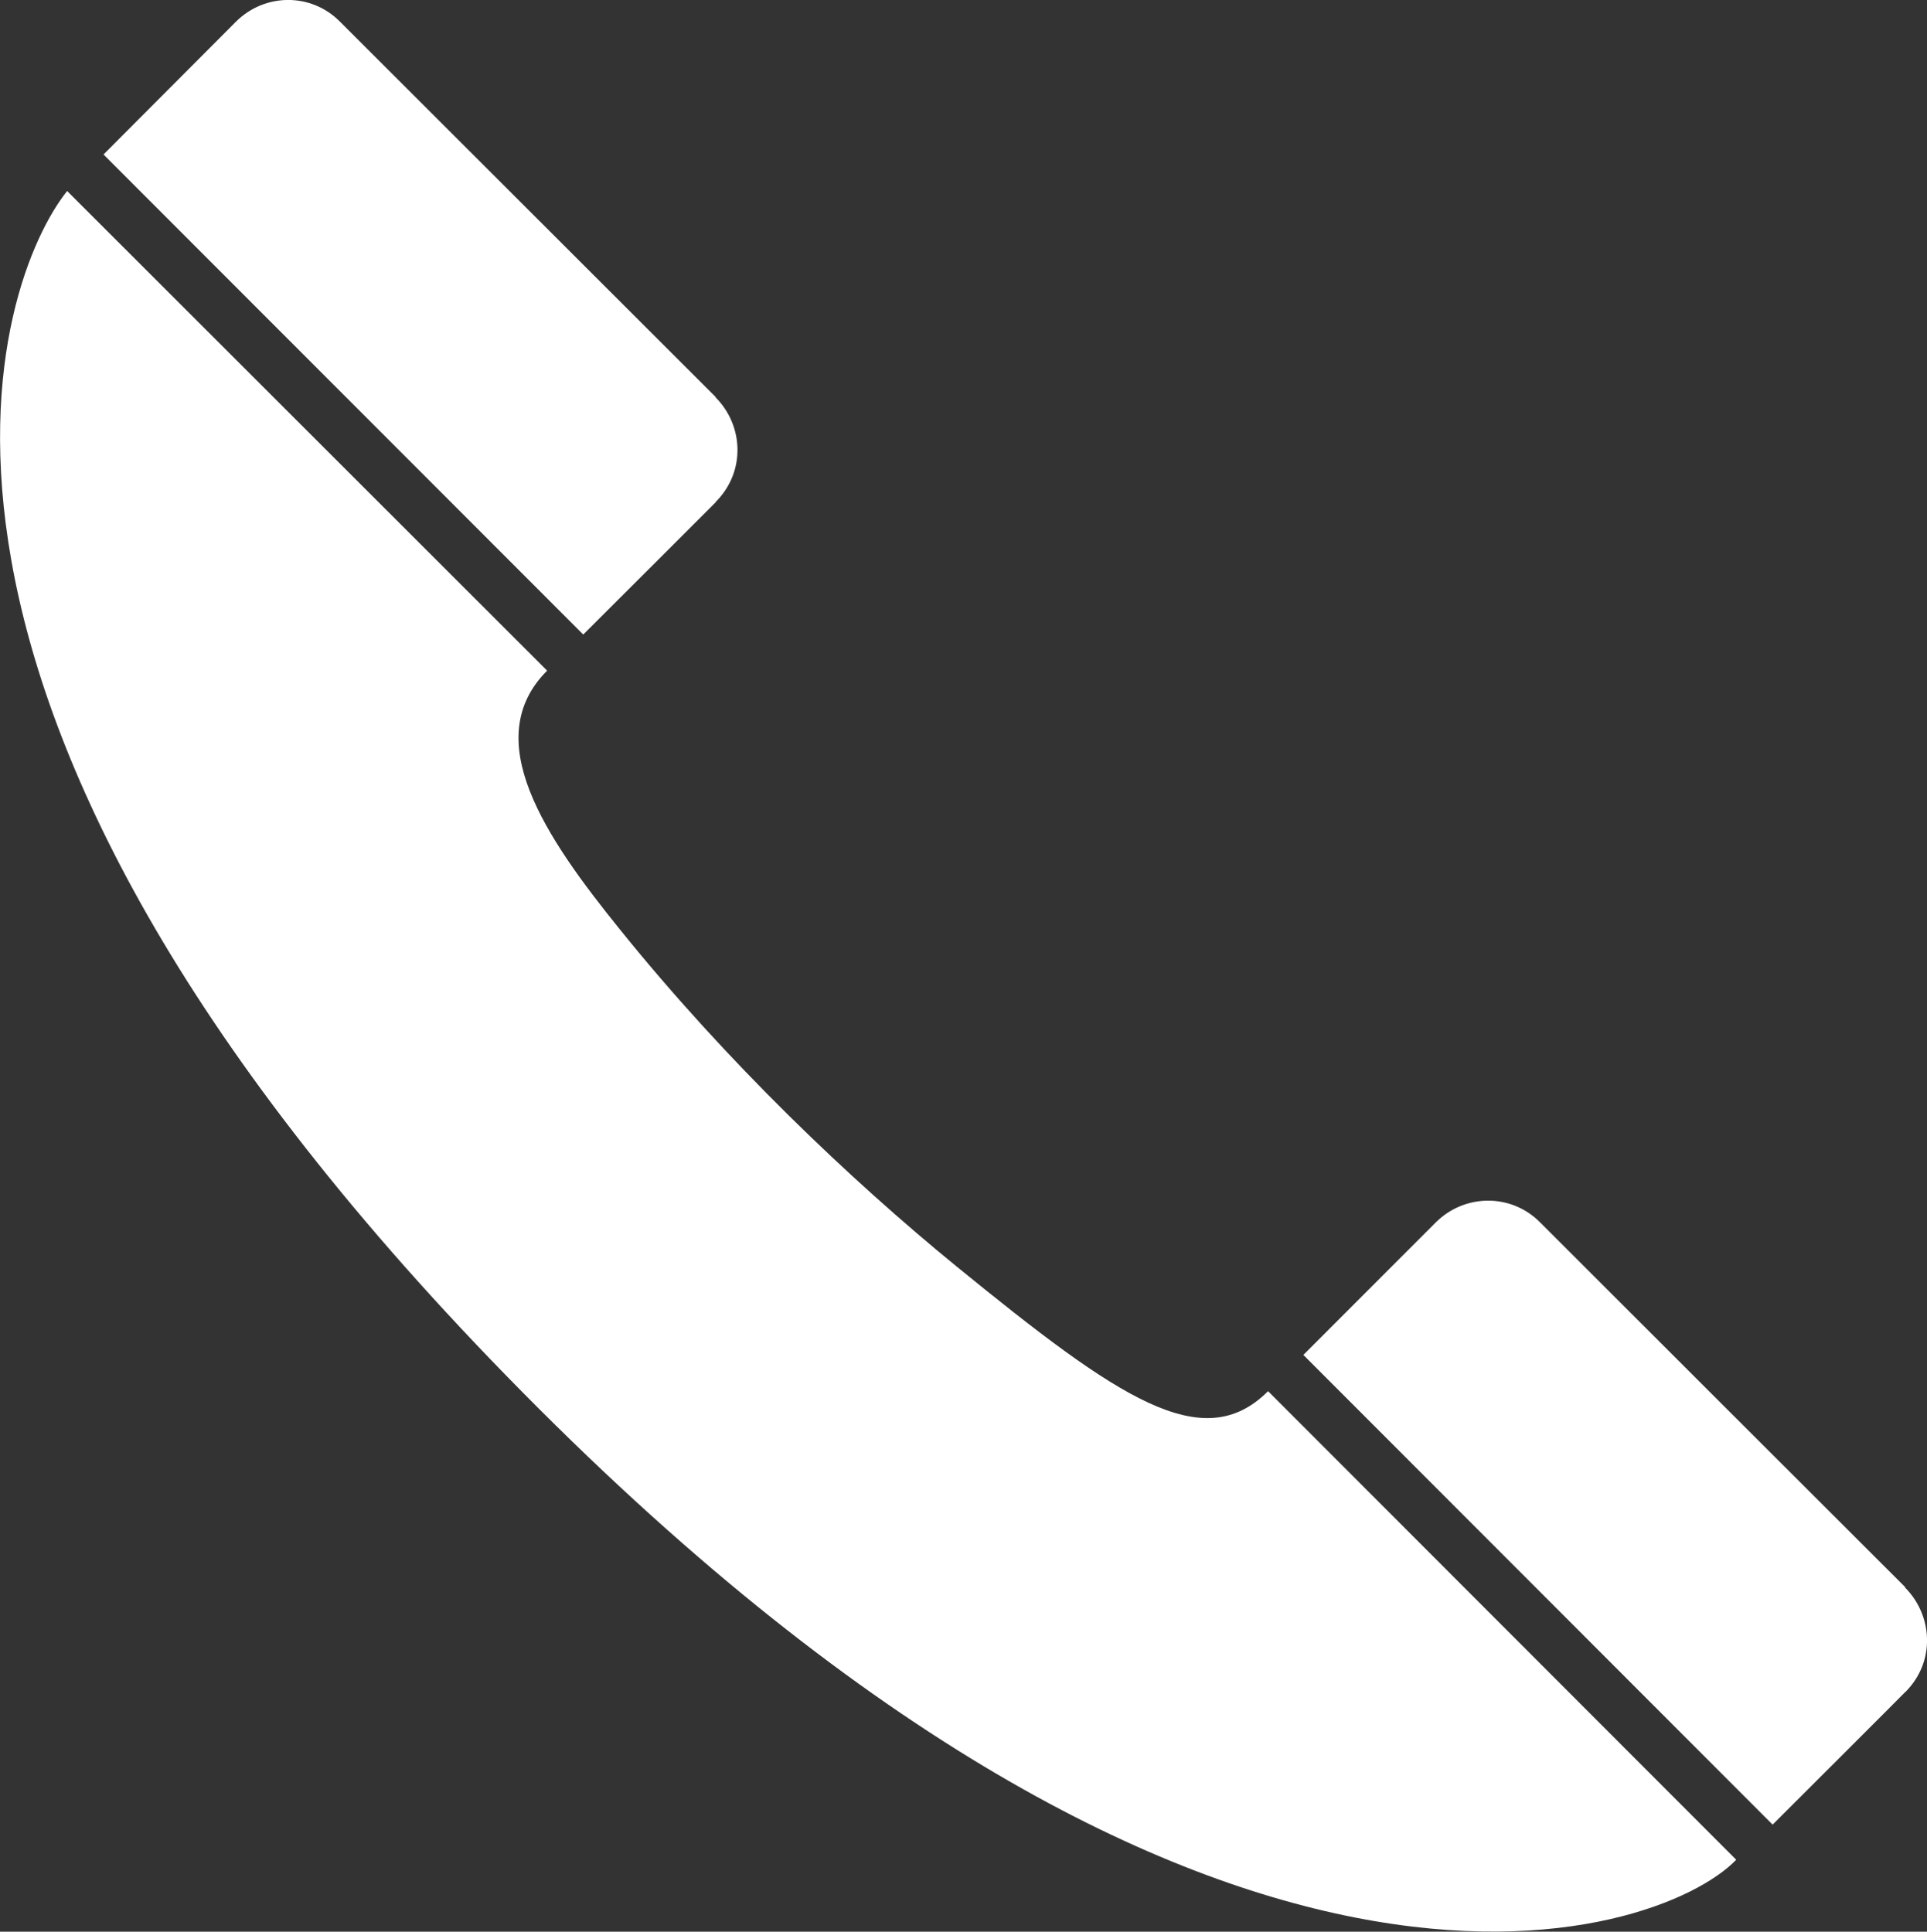 <?xml version="1.0" encoding="iso-8859-1"?>
<!-- Generator: Adobe Illustrator 16.0.0, SVG Export Plug-In . SVG Version: 6.00 Build 0)  -->
<!DOCTYPE svg PUBLIC "-//W3C//DTD SVG 1.1//EN" "http://www.w3.org/Graphics/SVG/1.1/DTD/svg11.dtd">
<svg version="1.1" id="Layer_1" xmlns="http://www.w3.org/2000/svg" xmlns:xlink="http://www.w3.org/1999/xlink" x="0px" y="0px"
	 width="13.979px" height="14.016px" viewBox="0 0 13.979 14.016" style="enable-background:new 0 0 13.979 14.016;"
	 xml:space="preserve">
<rect x="0" y="0" width="13.979" height="14.016" fill="#333333" stroke="none"/>
<path fill="#FFF" d="M6.939,9.189C6.165,8.557,5.271,7.705,4.497,6.744C3.953,6.071,3.473,5.363,3.969,4.866l-3.482-3.48
	C-0.021,2.02-1.146,5.04,3.675,9.984c5.08,5.211,8.356,4.096,8.92,3.51l-3.396-3.4C8.725,10.568,8.113,10.146,6.939,9.189z
	 M13.82,11.519v-0.004c0,0-2.649-2.646-2.65-2.648c-0.21-0.21-0.546-0.205-0.754,0.002L9.455,9.831l3.404,3.408
	c0,0,0.962-0.96,0.961-0.961l0.002-0.001C14.043,12.056,14.021,11.721,13.82,11.519z M5.192,3.644V3.642
	c0.221-0.222,0.2-0.557,0-0.758V2.881c0,0-2.726-2.724-2.727-2.725C2.255-0.055,1.92-0.05,1.712,0.157L0.751,1.121l3.48,3.483
	C4.231,4.604,5.192,3.645,5.192,3.644z"/>
<g>
</g>
<g>
</g>
<g>
</g>
<g>
</g>
<g>
</g>
<g>
</g>
<g>
</g>
<g>
</g>
<g>
</g>
<g>
</g>
<g>
</g>
<g>
</g>
<g>
</g>
<g>
</g>
<g>
</g>
</svg>
